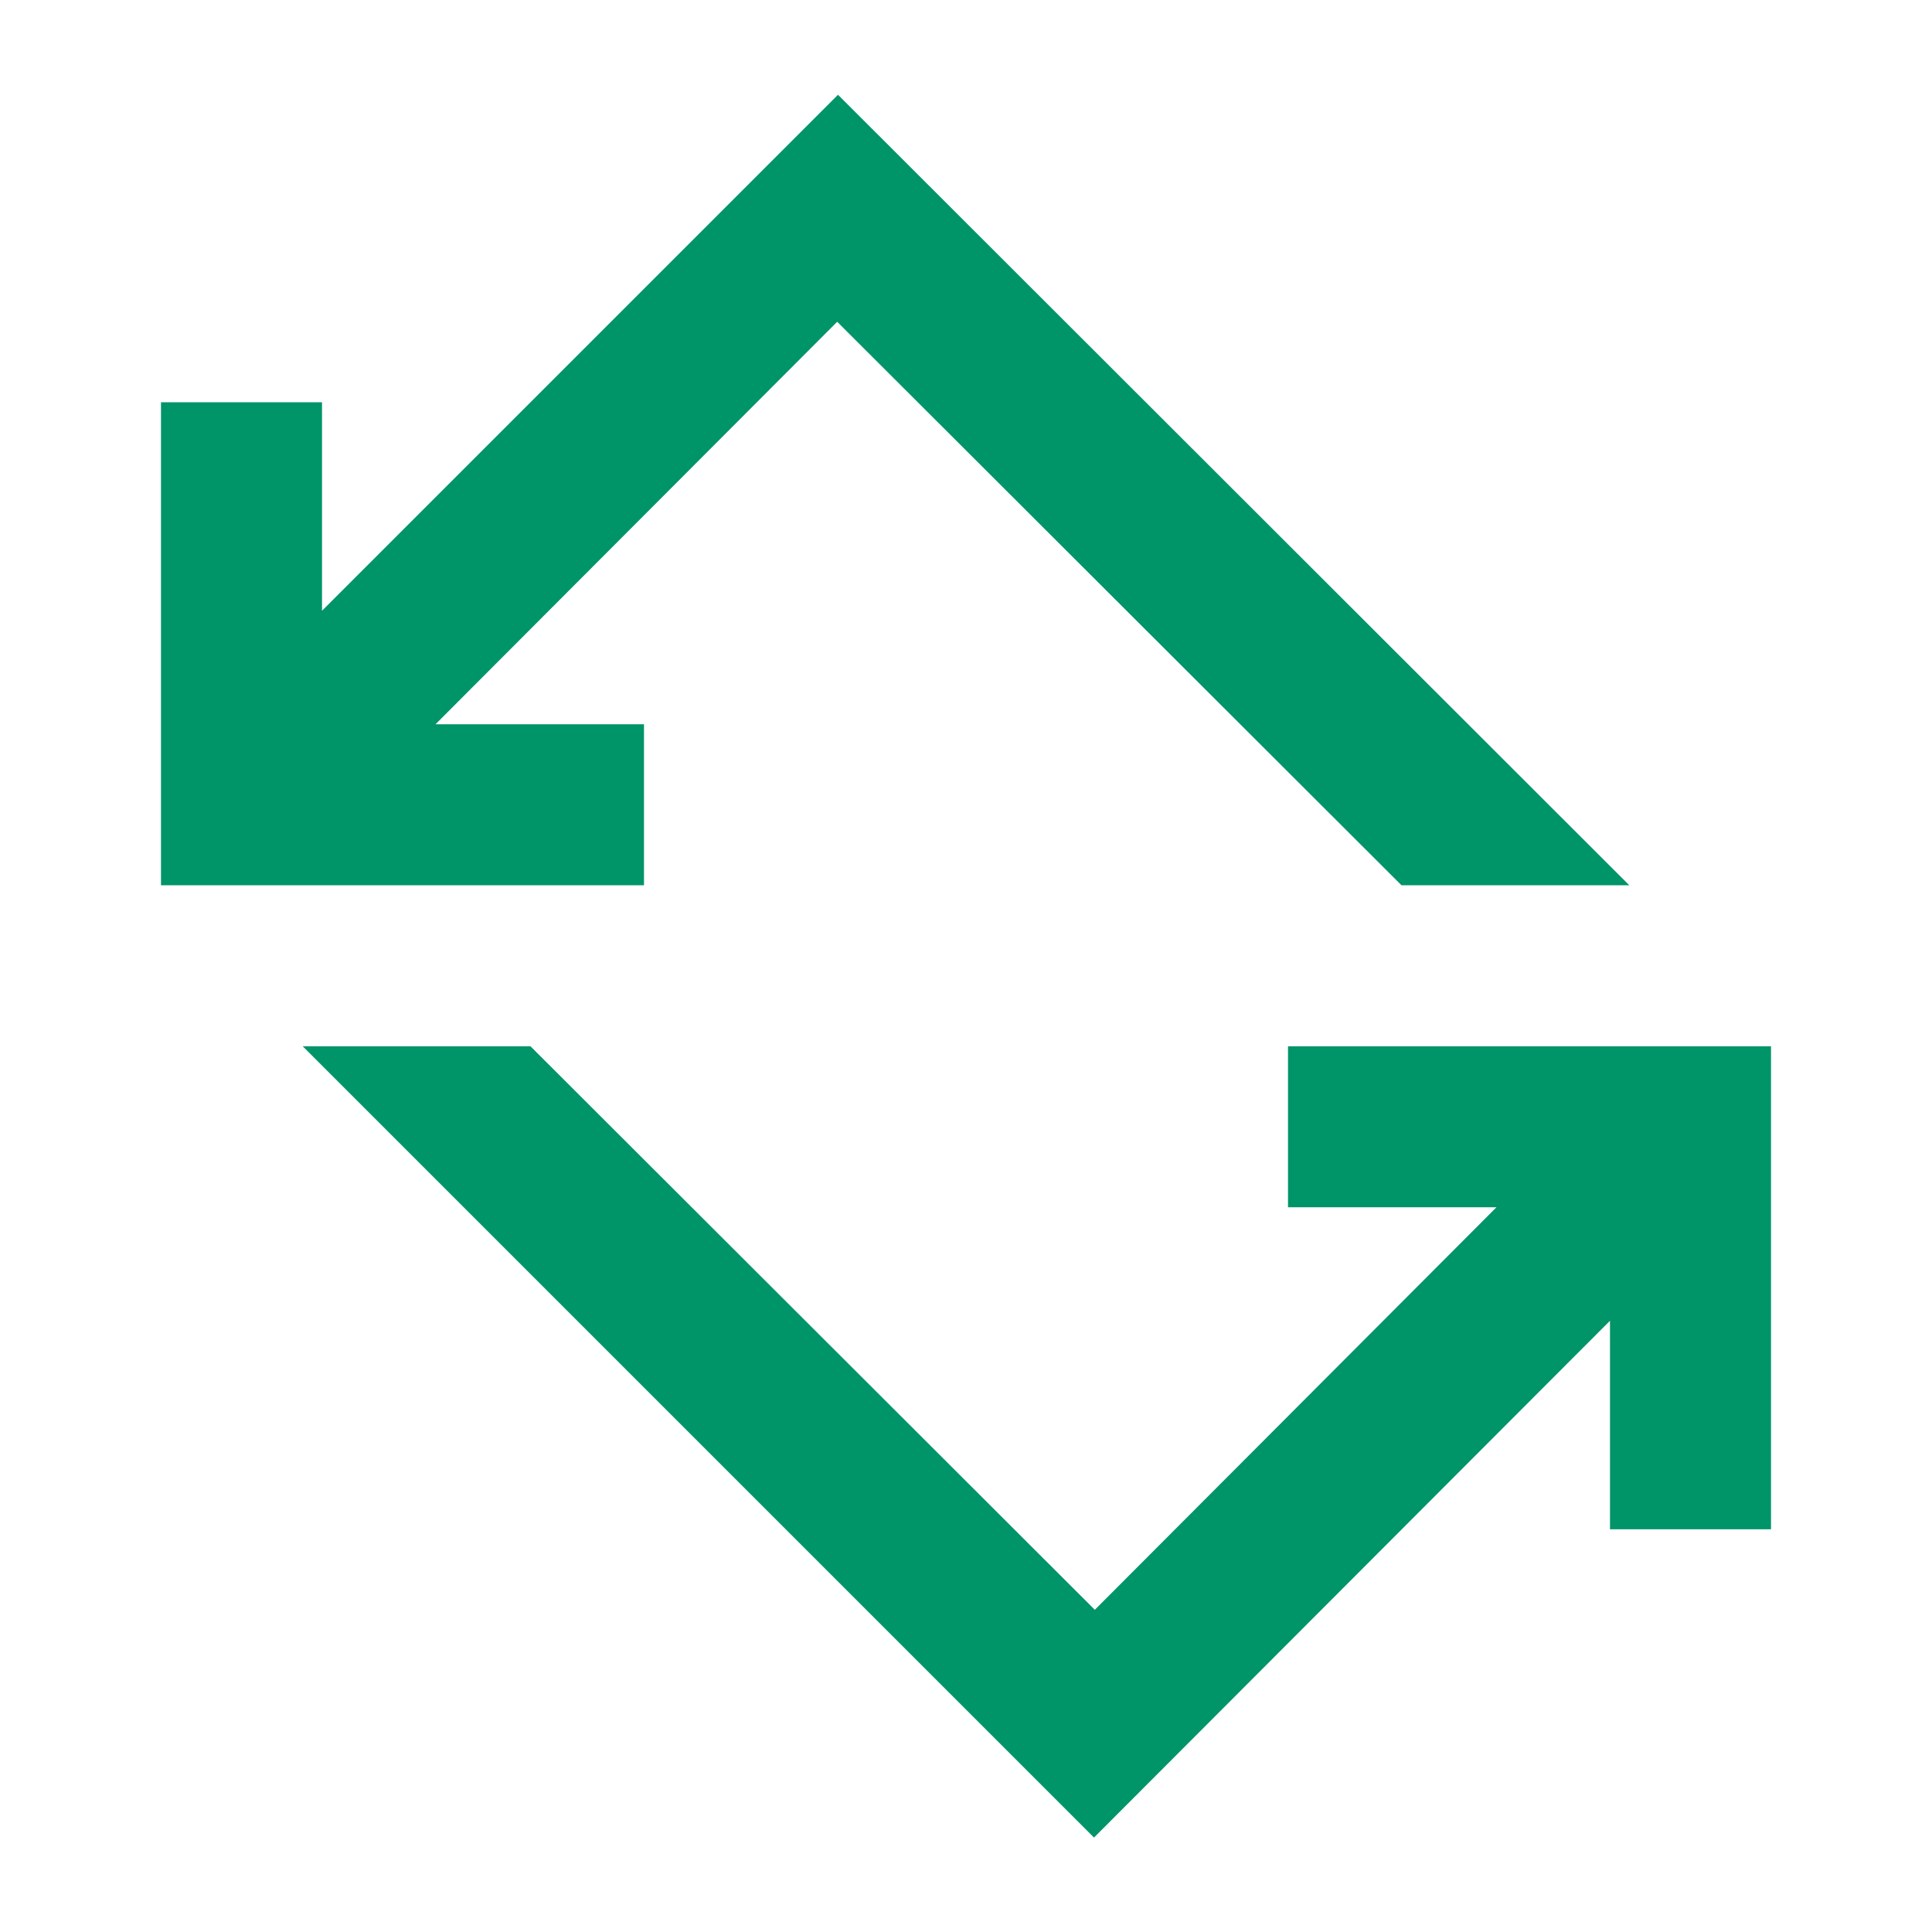 <svg width="40" height="40" viewBox="0 0 40 40" fill="none" xmlns="http://www.w3.org/2000/svg">
<g clip-path="url(#clip0_4638_3581)">
<path d="M6.667 12.645L17.35 1.962L33.733 18.329H29.017L17.333 6.662L9.017 14.995H13.333V18.329H3.333V8.329H6.667V12.645ZM33.333 31.662H36.667V21.662H26.667V24.995H30.983L22.667 33.329L10.983 21.662H6.267L22.65 38.045L33.333 27.345V31.662Z" fill="#009469"/>
</g>
<defs>
<clipPath id="clip0_4638_3581">
<rect width="40" height="40" fill="white" transform="translate(0 -0.005)"/>
</clipPath>
</defs>
</svg>
